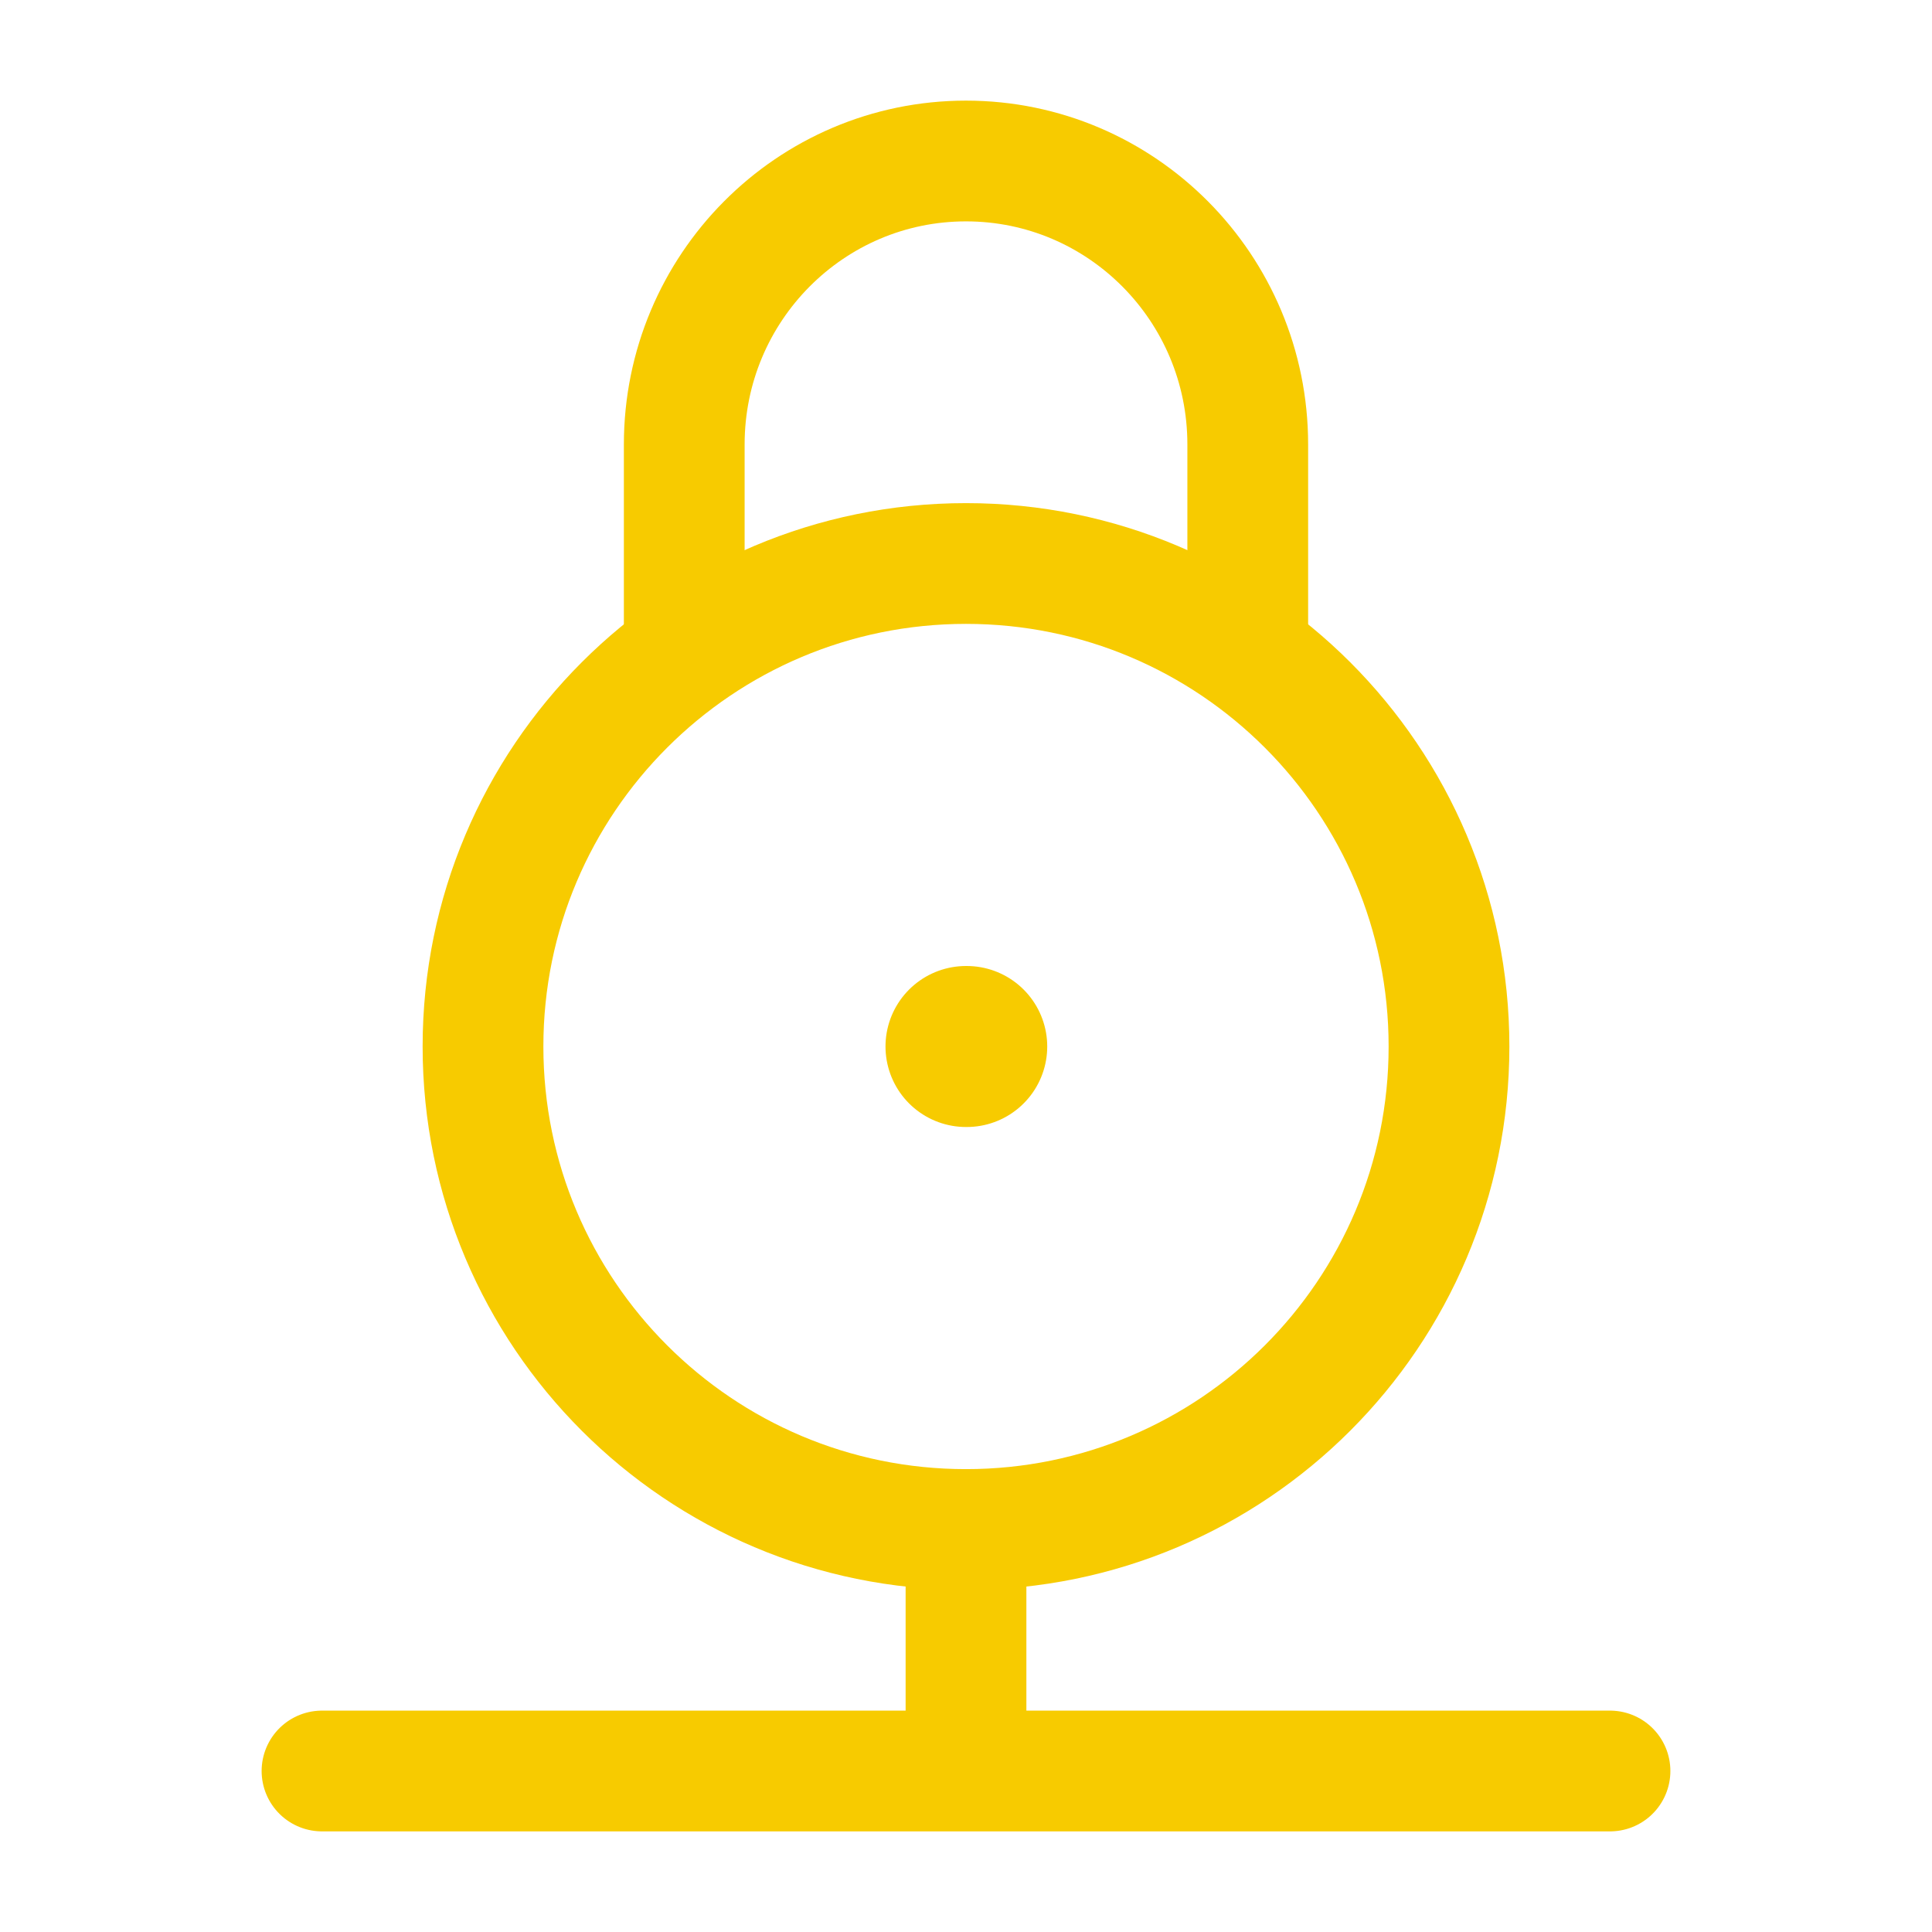 <?xml version="1.0" encoding="UTF-8"?> <svg xmlns="http://www.w3.org/2000/svg" width="24" height="24" viewBox="0 0 24 24" fill="none"><path d="M6 13C6 9.686 8.686 7 12 7C15.314 7 18 9.686 18 13C18 16.314 15.314 19 12 19C8.686 19 6 16.314 6 13Z" stroke="#F7CB00" stroke-width="1.5"></path><path d="M15.5 8V5.521C15.5 3.576 13.933 2 12 2C10.067 2 8.5 3.576 8.5 5.521V8" stroke="#F7CB00" stroke-width="1.5"></path><path d="M12 13H12.009" stroke="#F7CB00" stroke-width="2" stroke-linecap="round" stroke-linejoin="round"></path><path d="M12 19V22M12 22H20M12 22H4" stroke="#F7CB00" stroke-width="1.5" stroke-linecap="round" stroke-linejoin="round"></path></svg> 